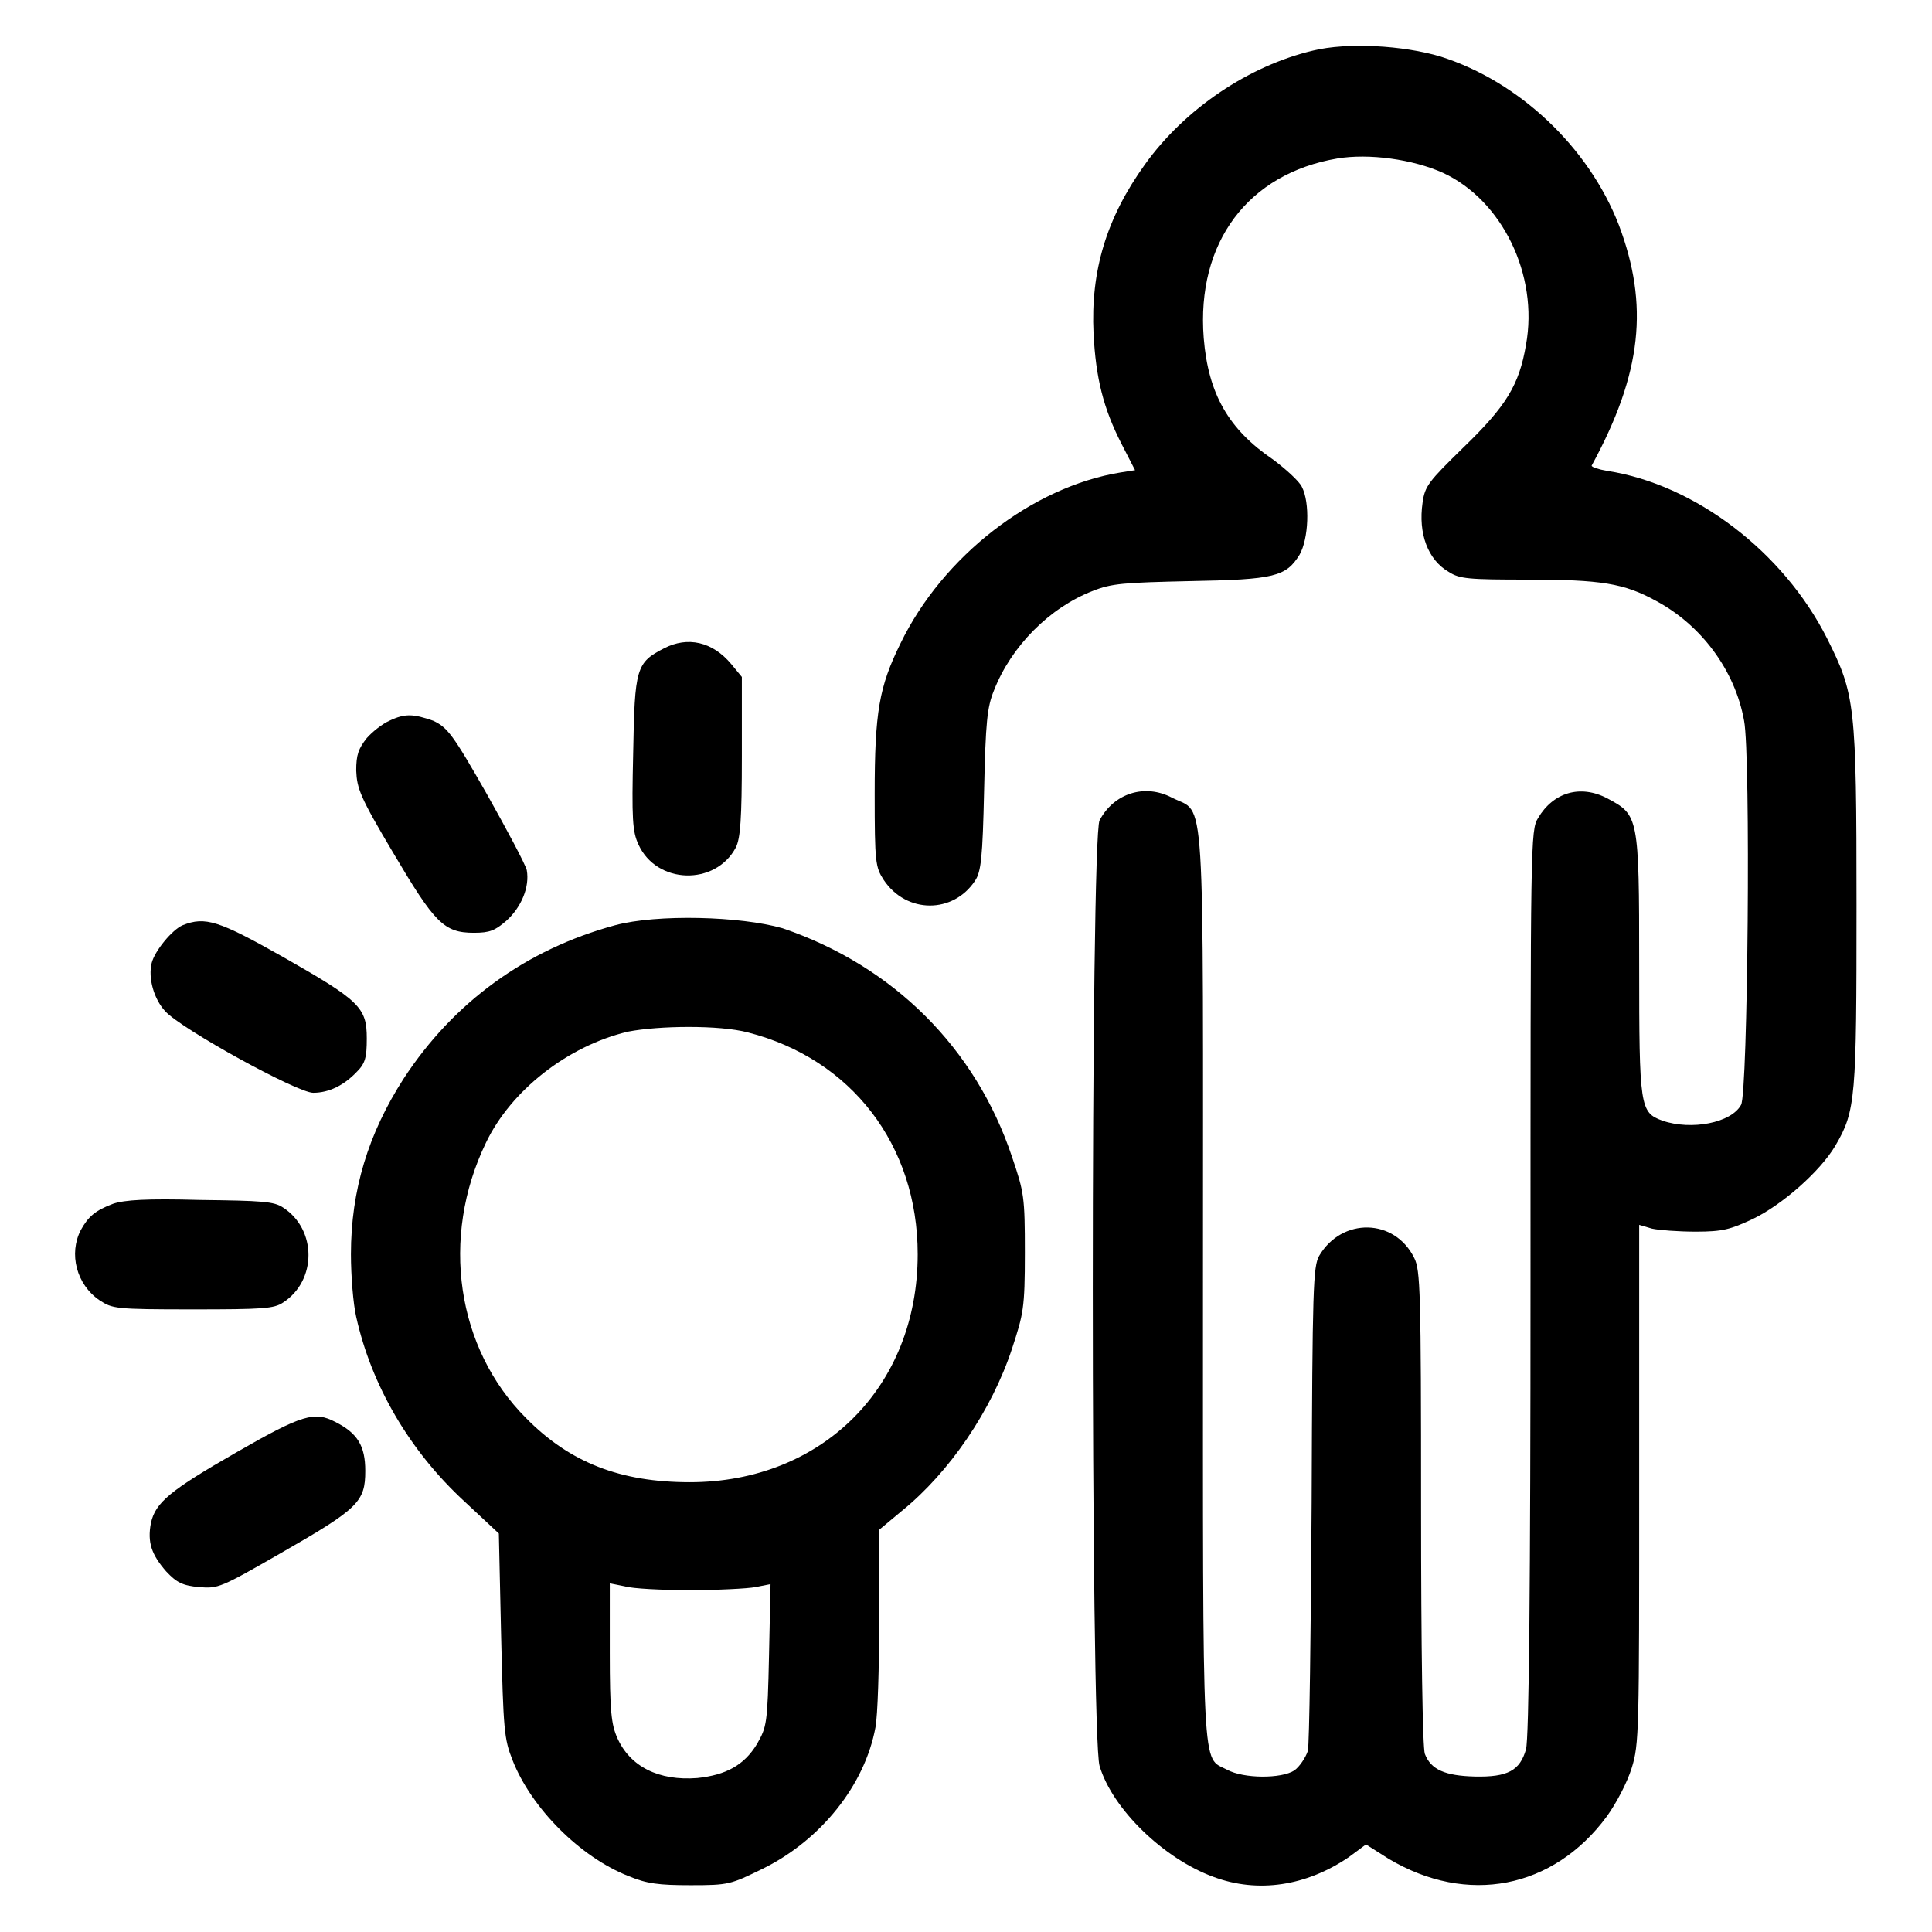 <?xml version="1.0" encoding="utf-8"?>
<!-- Svg Vector Icons : http://www.onlinewebfonts.com/icon -->
<!DOCTYPE svg PUBLIC "-//W3C//DTD SVG 1.1//EN" "http://www.w3.org/Graphics/SVG/1.1/DTD/svg11.dtd">
<svg version="1.1" xmlns="http://www.w3.org/2000/svg" xmlns:xlink="http://www.w3.org/1999/xlink" x="0px" y="0px" viewBox="0 0 256 256" enable-background="new 0 0 256 256" xml:space="preserve">
<g><g><g><path fill="#000000" d="M174,6.7c-8.5,2-17,7.7-22.3,15.1c-5.1,7.1-7.2,14.1-6.8,22.4c0.3,5.9,1.3,9.9,3.7,14.6l1.8,3.5l-1.9,0.3c-11.7,1.9-23.6,11.1-29.2,22.7c-2.8,5.7-3.4,9-3.4,19.9c0,9.1,0.1,9.7,1.2,11.4c3,4.5,9.2,4.5,12.1,0.1c0.8-1.2,1-3,1.2-12c0.2-9,0.4-11,1.3-13.2c2.3-5.9,7.4-11,13.1-13.2c2.5-1,4.1-1.1,12.9-1.3c11.2-0.2,12.7-0.6,14.5-3.5c1.2-2.1,1.4-6.9,0.3-9c-0.4-0.8-2.2-2.4-3.8-3.6c-5.9-4-8.6-8.7-9.2-16.1c-1-12.7,5.9-21.8,17.7-23.8c4.2-0.7,10,0.1,14,1.9c7.8,3.6,12.7,13.5,11,22.8c-0.9,5.3-2.6,8.1-8.3,13.6c-4.6,4.5-5.1,5.1-5.4,7.3c-0.6,4.1,0.7,7.6,3.5,9.2c1.4,0.9,2.6,1,10.3,1c9.9,0,12.9,0.5,17.1,2.8c6,3.2,10.5,9.2,11.7,15.9c0.9,4.6,0.5,49.4-0.4,50.9c-1.3,2.4-6.6,3.4-10.4,2.1c-3-1.1-3.1-1.7-3.1-20.7c0-19.7-0.1-19.8-4.2-22c-3.6-1.9-7.2-0.8-9.2,2.6c-1,1.6-1,3.1-1,61.5c0,40-0.2,60.5-0.6,61.9c-0.8,2.8-2.4,3.7-6.8,3.6c-3.9-0.1-5.8-0.9-6.6-3c-0.3-0.8-0.5-14-0.5-32.6c0-28.8-0.1-31.5-0.9-33.1c-2.6-5.3-9.6-5.4-12.6-0.3c-0.8,1.4-0.9,4.2-1,32.7c-0.1,17.2-0.3,32-0.5,32.9c-0.3,0.9-1.1,2.1-1.8,2.6c-1.7,1.1-6.7,1.1-8.9-0.1c-3.4-1.8-3.2,2.2-3.2-63.9c0-68,0.4-62.6-4.1-64.9c-3.6-1.9-7.7-0.6-9.6,3c-1.2,2.3-1.2,121.4,0,125.3c1.7,5.7,8.5,12.3,15.1,14.7c5.9,2.2,12.3,1.2,17.9-2.6l2.3-1.7l3,1.9c10.4,6.2,21.8,4,28.9-5.6c1.3-1.8,2.7-4.5,3.3-6.4c1-3.2,1-4.8,1-37.7v-34.3l1.7,0.5c0.9,0.2,3.5,0.4,5.8,0.4c3.6,0,4.6-0.3,7.6-1.7c3.9-1.9,8.9-6.3,10.9-9.7c2.7-4.6,2.8-6.3,2.8-31.8c0-26.8-0.2-28-3.9-35.4c-5.8-11.5-17.5-20.4-29.1-22.2c-1.2-0.2-2.1-0.5-2.1-0.7c6.7-12.3,7.6-21.3,3.6-31.9c-4-10.3-13.2-19-23.6-22.3C185.9,6,178.5,5.6,174,6.7z"/><path fill="#000000" d="M88,85.9c-3.7,1.9-3.9,2.6-4.1,13.9c-0.2,8.7-0.1,10.4,0.7,12.1c2.4,5.3,10.2,5.5,12.9,0.4c0.6-1.2,0.8-3.7,0.8-12.1V89.7L96.9,88C94.4,85,91.1,84.3,88,85.9z"/><path fill="#000000" d="M51.6,95.5c-0.9,0.4-2.2,1.4-3,2.3c-1.1,1.4-1.4,2.2-1.4,4.3c0.1,2.4,0.5,3.5,4.9,10.9c5.5,9.3,6.7,10.6,10.7,10.6c2.1,0,2.8-0.3,4.3-1.6c2-1.8,3.1-4.5,2.7-6.7c-0.2-0.8-2.6-5.3-5.3-10.1c-4.5-7.9-5.2-8.8-7.1-9.7C54.8,94.6,53.7,94.5,51.6,95.5z"/><path fill="#000000" d="M81.5,122.6c-11.8,3.2-21.4,10.2-28,20.3c-4.7,7.3-7,14.8-7,23.3c0,2.8,0.3,6.6,0.7,8.3c2,9,7,17.7,14.4,24.5l4.5,4.2l0.3,13.5c0.3,12.6,0.4,13.7,1.5,16.5c2.5,6.4,9,12.9,15.4,15.4c2.4,1,4,1.2,8.2,1.2c5.1,0,5.3-0.1,9.6-2.2c7.7-3.8,13.5-11.1,14.9-18.7c0.3-1.5,0.5-8,0.5-14.5v-11.7l3-2.5c6.3-5.1,11.9-13.3,14.6-21.5c1.5-4.6,1.7-5.3,1.7-12.7s-0.1-8-1.7-12.7c-4.8-14.4-15.7-25.3-30.4-30.3C98.1,121.4,87.1,121.1,81.5,122.6z M99.1,136.8c13.7,3.5,22.5,14.9,22.5,29.4c0,17.6-12.7,30.2-30.2,30.2c-9.2,0-15.9-2.6-21.7-8.5c-9.2-9.2-11.4-23.9-5.3-36.5c3.3-6.9,10.8-12.8,18.8-14.7C87.3,135.9,95.3,135.8,99.1,136.8z M91.4,210.7c3.7,0,7.6-0.2,8.7-0.4l2-0.4l-0.2,9.4c-0.2,9.2-0.3,9.5-1.6,11.8c-1.7,2.8-4.1,4.1-7.9,4.5c-5.1,0.4-8.9-1.5-10.6-5.3c-0.8-1.8-1-3.5-1-11.3v-9.2l2,0.4C83.8,210.5,87.7,210.7,91.4,210.7z"/><path fill="#000000" d="M24.2,122.6c-1.4,0.6-3.7,3.4-4.1,5c-0.5,2,0.3,4.8,1.8,6.4c2.2,2.4,17.5,10.8,19.6,10.8c2.1,0,4.1-1,5.8-2.8c1.1-1.1,1.3-1.9,1.3-4.4c0-4.1-0.9-5-11.1-10.8C29,122,27.2,121.4,24.2,122.6z"/><path fill="#000000" d="M15,159.5c-2.4,0.9-3.3,1.7-4.3,3.5c-1.6,3.1-0.6,7.2,2.5,9.3c1.7,1.1,2,1.2,12.3,1.2c9.4,0,10.8-0.1,12-0.9c4.5-2.9,4.5-9.7,0-12.6c-1.2-0.8-2.7-0.9-11-1C19.4,158.8,16.5,159,15,159.5z"/><path fill="#000000" d="M31.4,192.4c-8.9,5.1-10.8,6.7-11.4,9.4c-0.5,2.6,0.1,4.2,2,6.4c1.4,1.5,2.2,1.9,4.4,2.1c2.5,0.2,2.8,0.1,10.8-4.5c10.3-5.9,11.2-6.8,11.2-10.9c0-3.3-1-5-4-6.5C41.7,187,40.1,187.4,31.4,192.4z"/></g></g></g>
</svg>